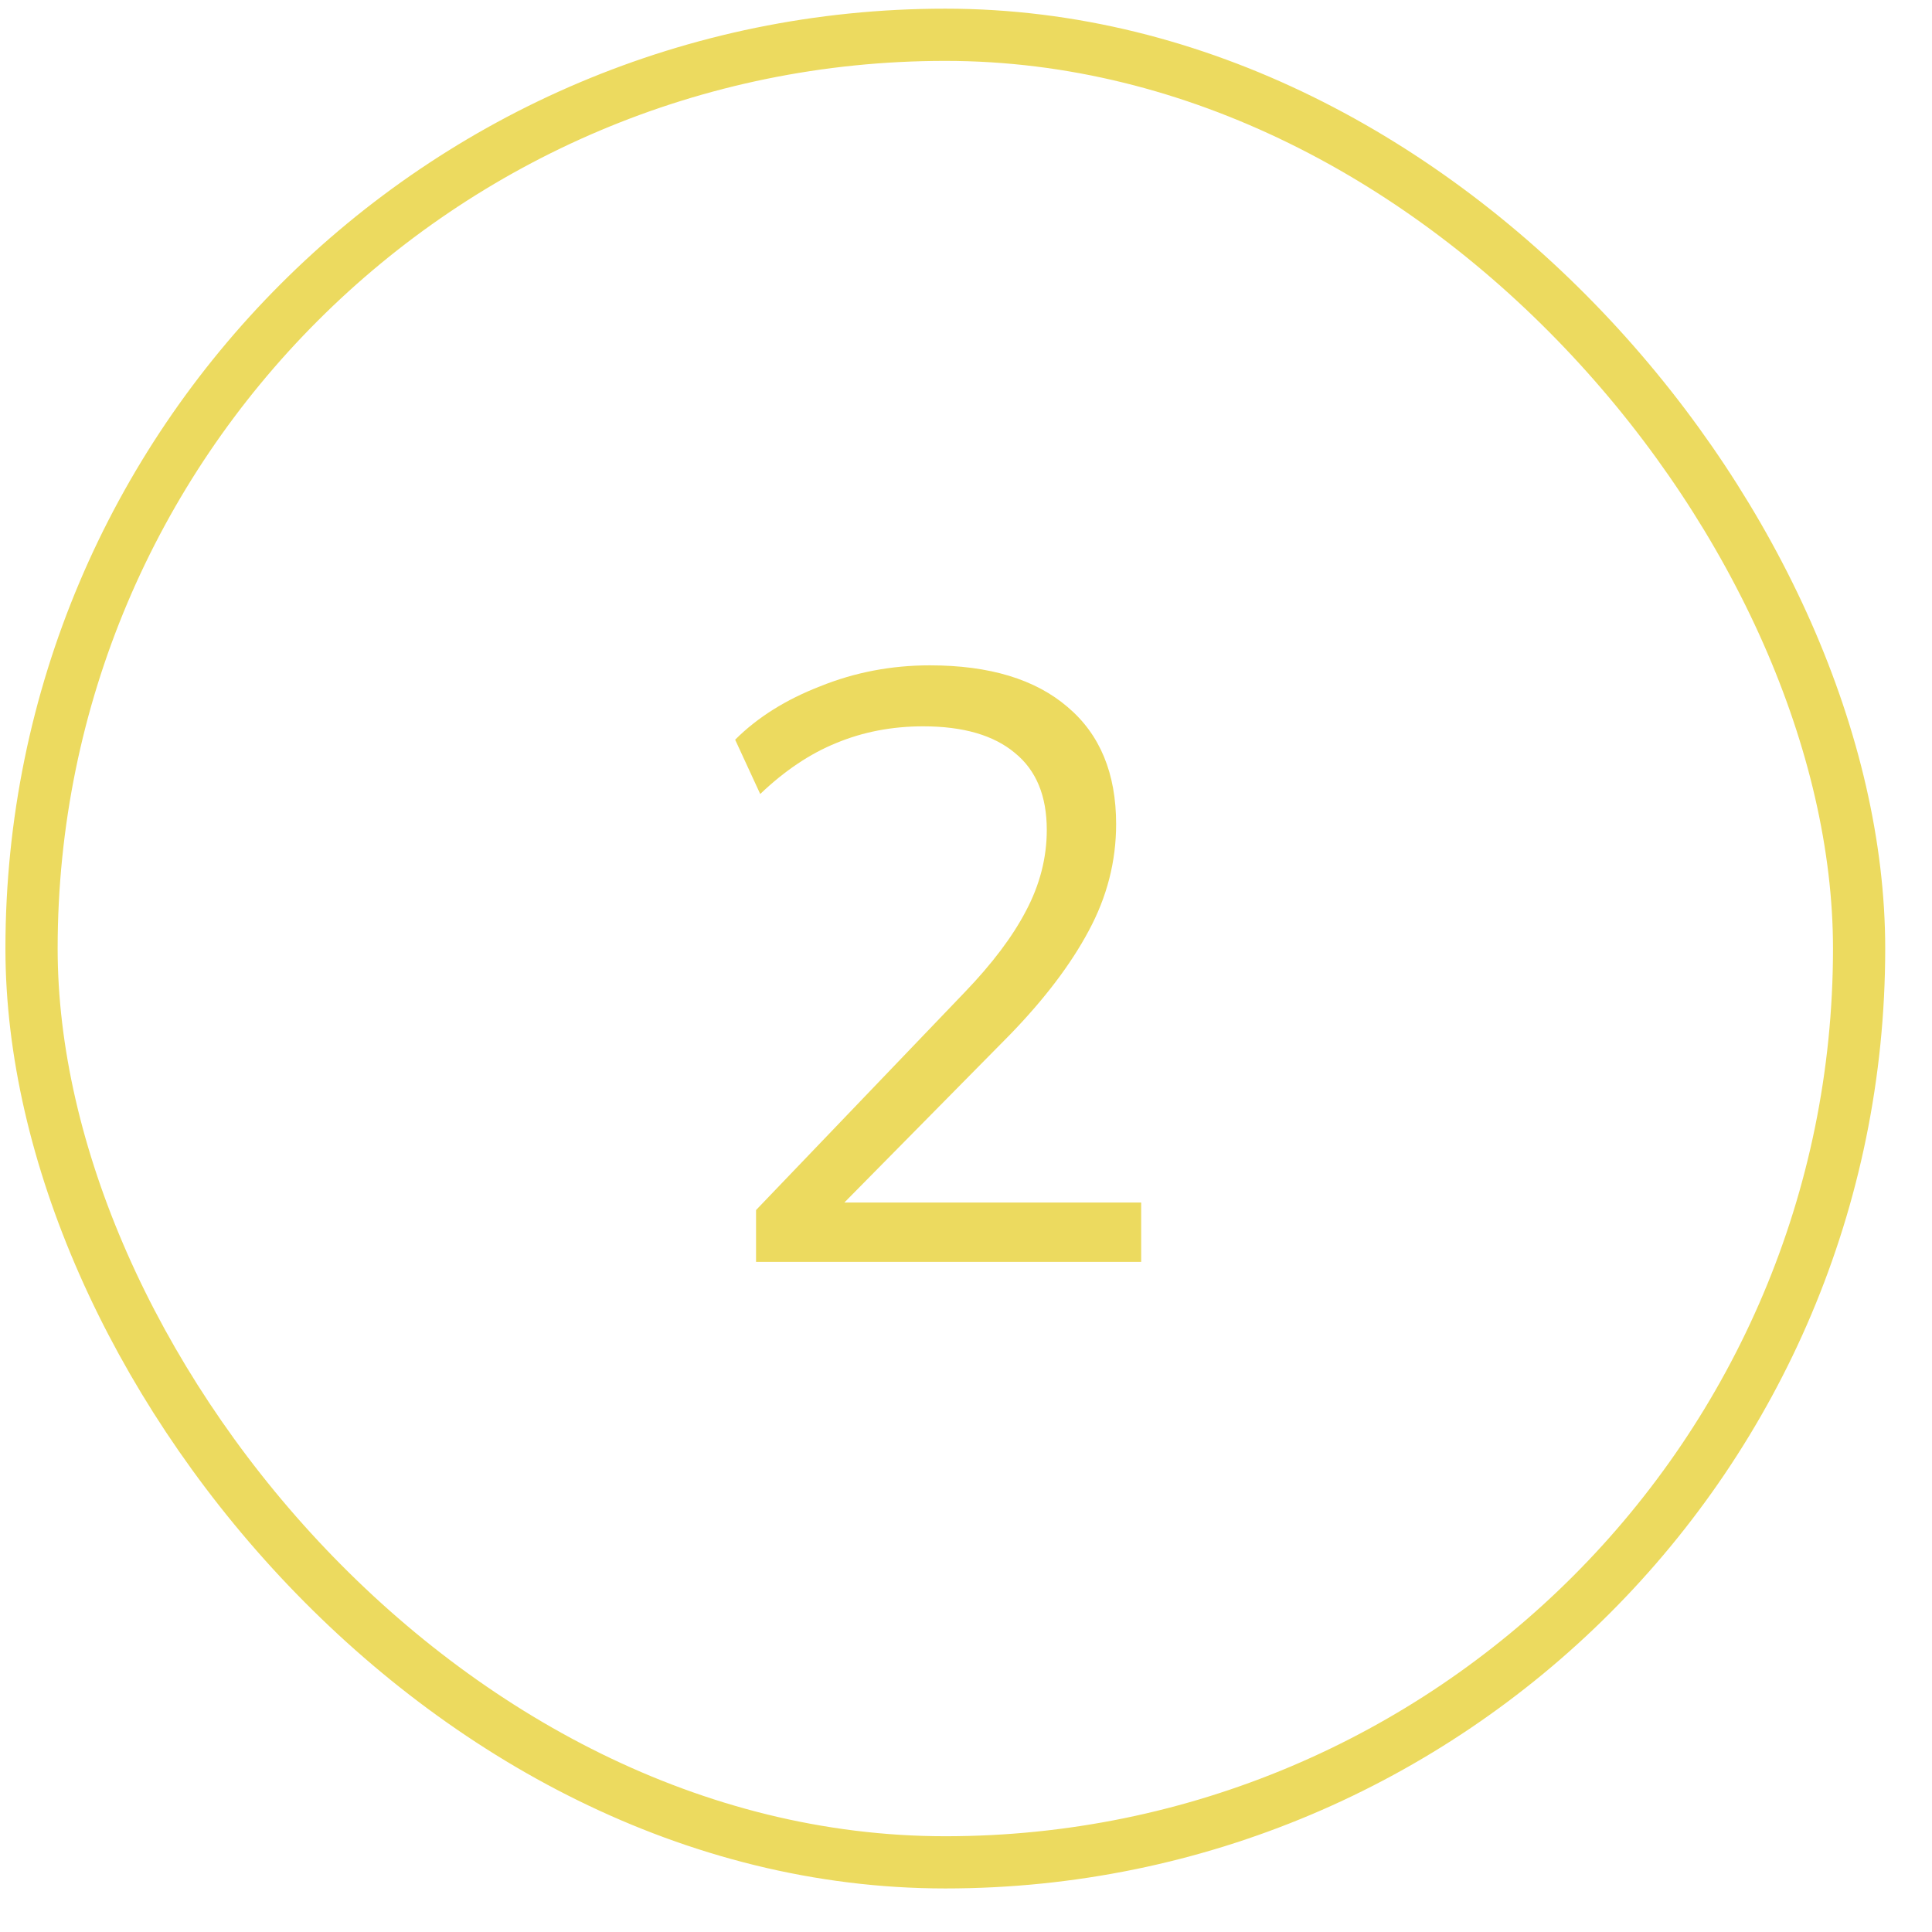 <?xml version="1.0" encoding="UTF-8"?> <svg xmlns="http://www.w3.org/2000/svg" width="37" height="37" viewBox="0 0 37 37" fill="none"><rect x="0.604" y="0.666" width="35" height="35" rx="17.5" stroke="#ECDA5F"></rect><path d="M14.479 24.166V23.174L18.48 18.998C19.002 18.454 19.392 17.937 19.648 17.446C19.914 16.945 20.047 16.427 20.047 15.894C20.047 15.243 19.845 14.753 19.439 14.422C19.034 14.081 18.448 13.91 17.68 13.91C17.082 13.91 16.527 14.017 16.015 14.23C15.514 14.433 15.029 14.758 14.559 15.206L14.079 14.166C14.506 13.739 15.05 13.398 15.711 13.142C16.373 12.875 17.072 12.742 17.808 12.742C18.949 12.742 19.829 13.009 20.448 13.542C21.066 14.065 21.375 14.811 21.375 15.782C21.375 16.497 21.2 17.179 20.848 17.83C20.506 18.47 20.005 19.131 19.343 19.814L15.807 23.398V23.03H21.855V24.166H14.479Z" fill="#ECDA5F"></path></svg> 